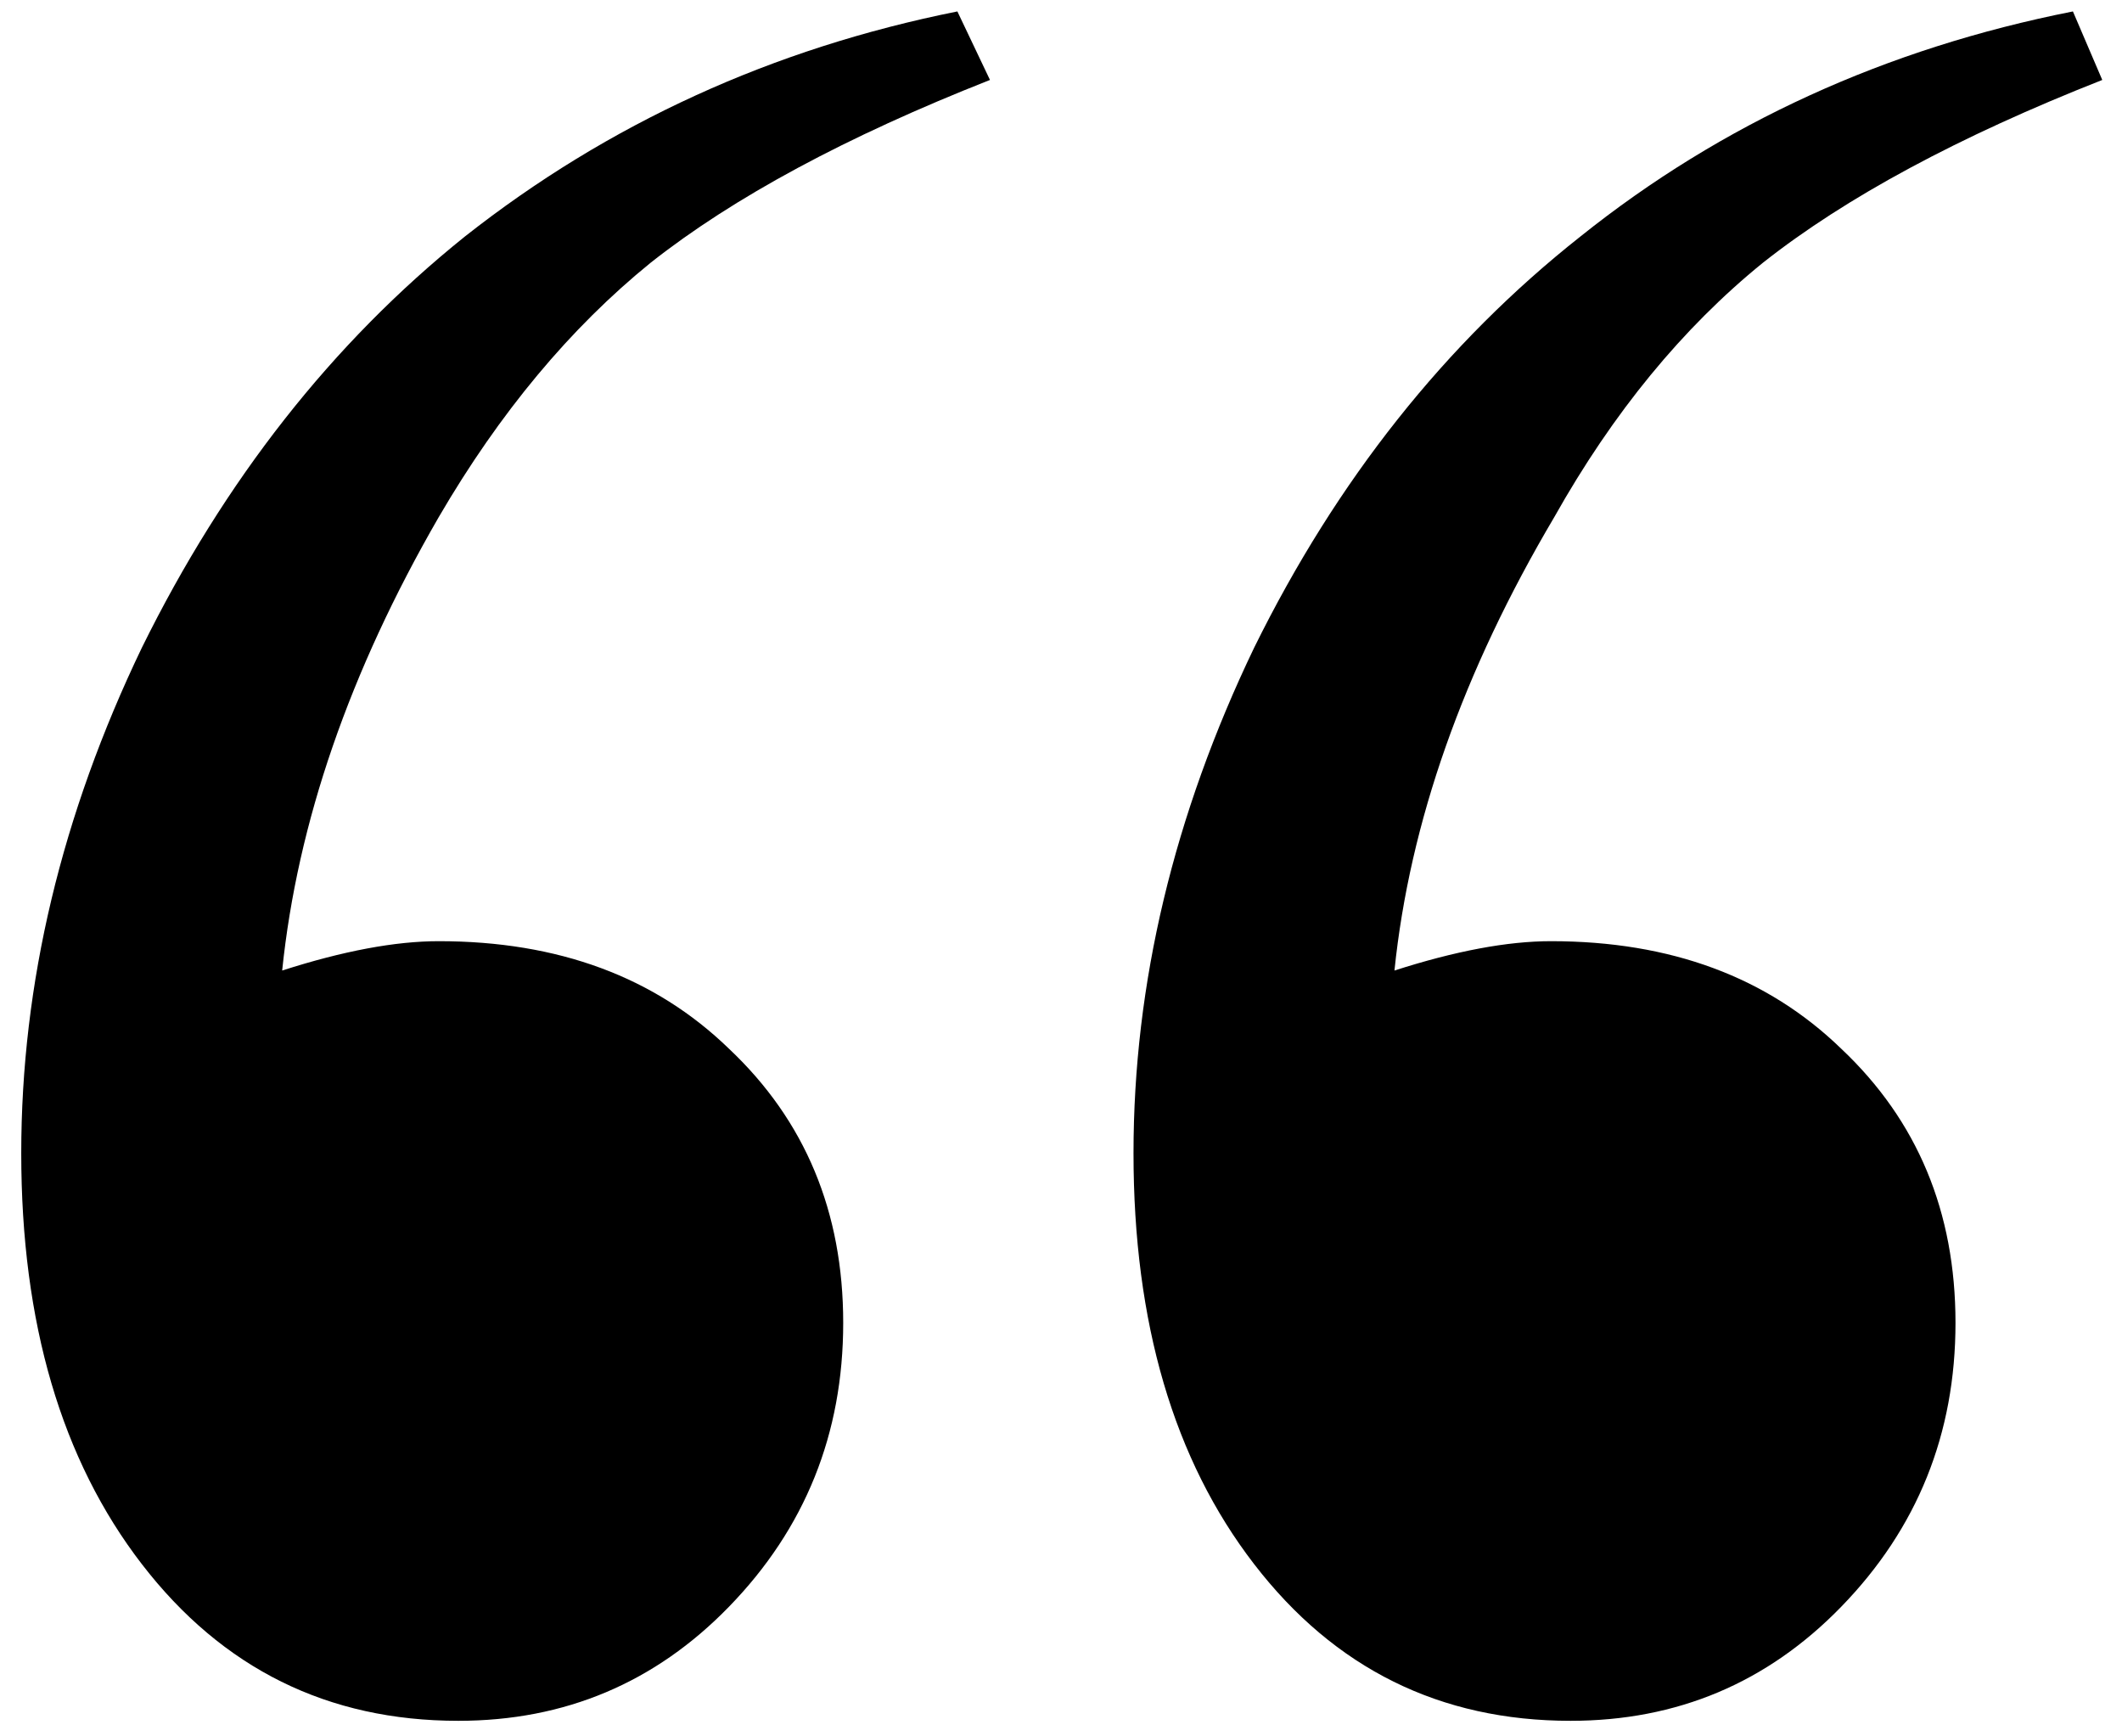<?xml version="1.0" encoding="UTF-8"?> <svg xmlns="http://www.w3.org/2000/svg" width="77" height="63" viewBox="0 0 77 63" fill="none"> <path d="M34.74 0.415L35.923 2.901C30.716 4.952 26.613 7.162 23.614 9.529C20.695 11.896 18.13 14.973 15.921 18.761C12.685 24.363 10.792 29.847 10.239 35.213C12.449 34.503 14.343 34.148 15.921 34.148C20.261 34.148 23.772 35.45 26.455 38.053C29.216 40.657 30.597 43.971 30.597 47.996C30.597 52.02 29.216 55.452 26.455 58.293C23.772 61.055 20.497 62.435 16.631 62.435C11.896 62.435 8.07 60.542 5.15 56.754C2.23 52.967 0.771 47.996 0.771 41.841C0.771 35.686 2.23 29.571 5.15 23.495C8.148 17.419 12.054 12.448 16.868 8.582C22.075 4.479 28.033 1.757 34.74 0.415ZM75.219 0.415L76.284 2.901C71.076 4.952 66.973 7.162 63.975 9.529C61.055 11.896 58.53 14.973 56.4 18.761C53.086 24.363 51.152 29.847 50.6 35.213C52.809 34.503 54.703 34.148 56.281 34.148C60.621 34.148 64.132 35.45 66.815 38.053C69.577 40.657 70.958 43.971 70.958 47.996C70.958 52.02 69.577 55.452 66.815 58.293C64.132 61.055 60.858 62.435 56.991 62.435C52.257 62.435 48.43 60.542 45.511 56.754C42.591 52.967 41.131 47.996 41.131 41.841C41.131 35.686 42.591 29.571 45.511 23.495C48.509 17.419 52.454 12.448 57.346 8.582C62.475 4.479 68.433 1.757 75.219 0.415Z" fill="black"></path> </svg> 